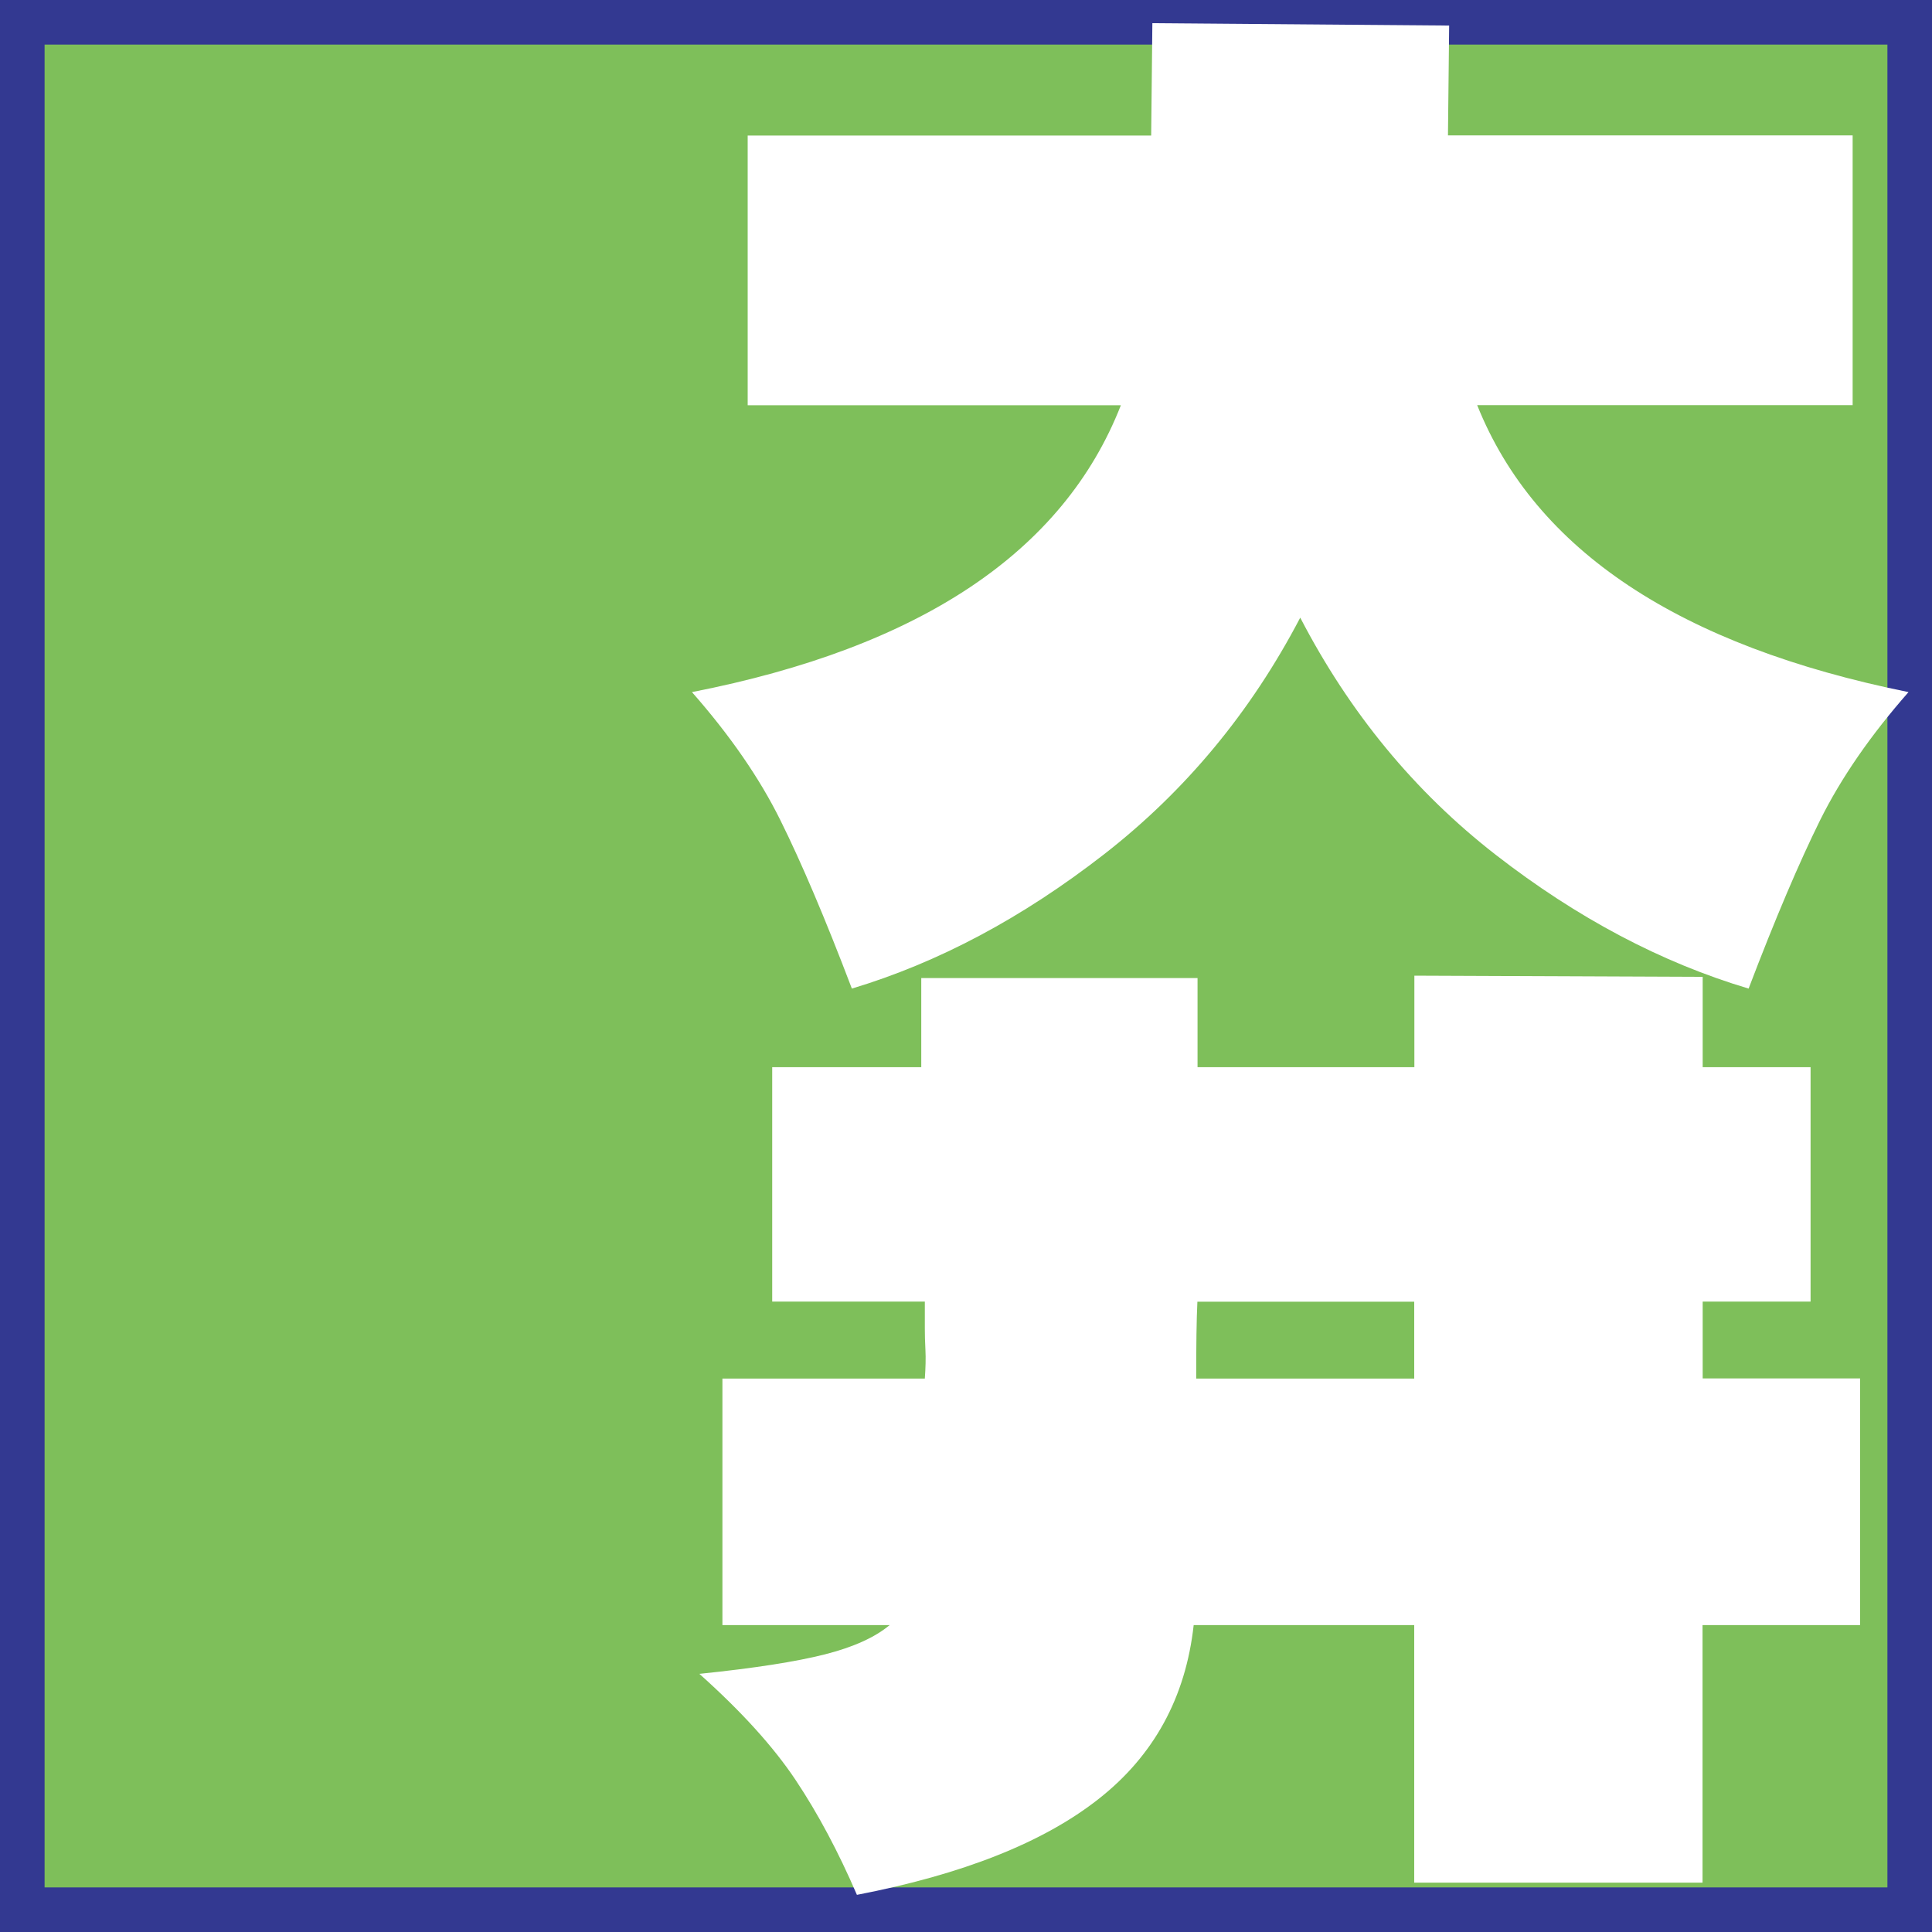 <?xml version="1.0" encoding="UTF-8"?>
<svg id="_レイヤー_2" data-name="レイヤー 2" xmlns="http://www.w3.org/2000/svg" viewBox="0 0 130 130">
  <rect x="0" y="0" width="130" height="130" fill="#808080" stroke="none"/>
  <defs>
    <style>
      .cls-1 {
        fill: #7ebf5a;
      }

      .cls-2 {
        fill: #fff;
      }

      .cls-3 {
        fill: #333991;
      }
    </style>
  </defs>
  <g id="_レイヤー_1-2" data-name="レイヤー 1">
    <g>
      <g>
        <rect class="cls-1" x="1.5" y="1.5" width="127" height="127"/>
        <path class="cls-3" d="M127,3v124H3V3h124M130,0H0v130h130V0h0Z"/>
      </g>
      <g>
        <path class="cls-2" d="M99.4,27.27c3.91,9.75,13.59,16.18,29.02,19.3-2.55,2.9-4.54,5.78-5.95,8.62-1.41,2.85-3.02,6.63-4.81,11.33-5.87-1.75-11.54-4.75-17-8.99-5.46-4.24-9.85-9.57-13.17-15.97-3.32,6.35-7.72,11.66-13.21,15.93-5.49,4.27-11.14,7.28-16.96,9.03-1.79-4.71-3.4-8.49-4.81-11.33-1.41-2.85-3.4-5.72-5.95-8.62,15.38-3.01,25-9.44,28.86-19.3h-25.11V9.12h27.15l.08-7.56,19.97.16-.08,7.39h27.23v18.15h-25.27Z"/>
        <path class="cls-2" d="M125.16,92.76v16.59h-10.6v17.33h-19.4v-17.33h-14.84c-.54,4.87-2.68,8.78-6.4,11.7-3.72,2.93-9.15,5.08-16.26,6.45-1.25-2.9-2.62-5.47-4.12-7.72-1.5-2.25-3.66-4.63-6.48-7.15,3.7-.38,6.51-.82,8.44-1.31,1.93-.49,3.38-1.15,4.36-1.97h-11.25v-16.59h13.62c.05-.71.07-1.36.04-1.93-.03-.57-.04-1.05-.04-1.44v-1.81h-10.27v-15.77h10.03v-6h18.59v6h14.59v-6.16l19.4.08v6.08h7.26v15.77h-7.26v5.17h10.6ZM95.16,92.76v-5.17h-14.59c-.06,1.21-.08,2.93-.08,5.17h14.67Z"/>
      </g>
    </g>
  </g>
</svg>
